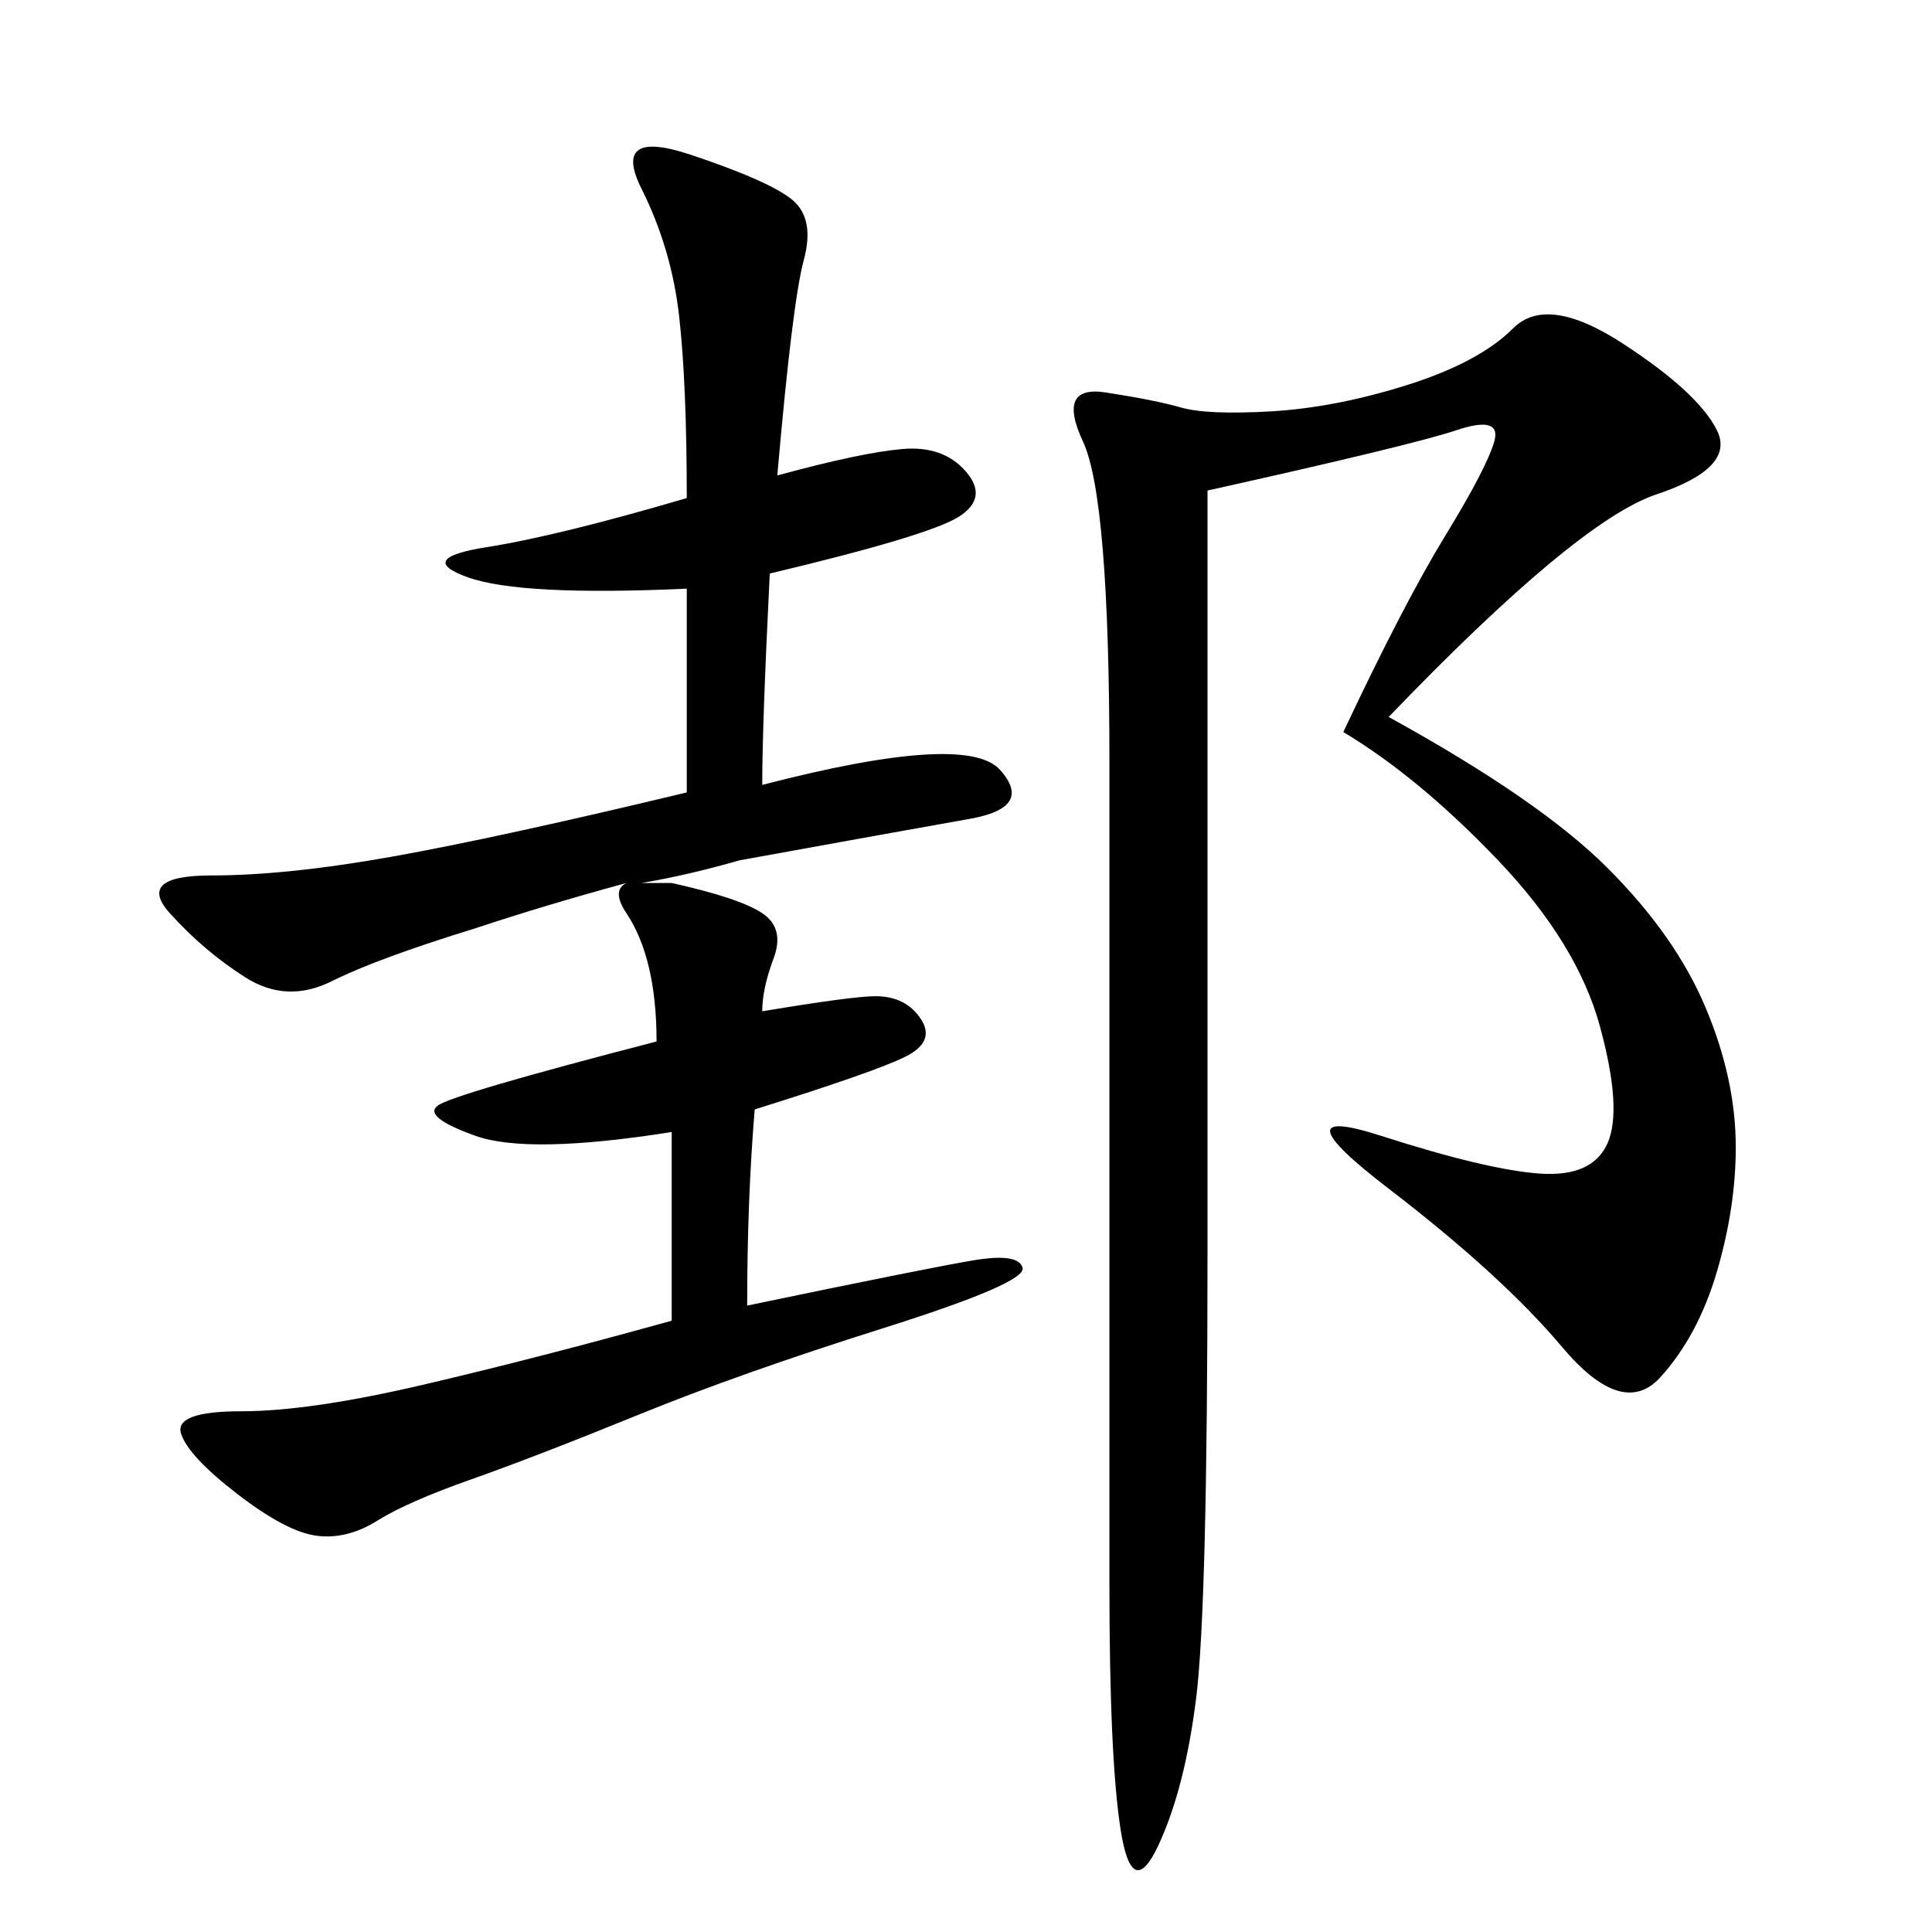 <svg xmlns="http://www.w3.org/2000/svg" xmlns:xlink="http://www.w3.org/1999/xlink" width="300" height="300"><path d="M215.63 111.33Q239.06 124.22 249.61 134.77Q260.16 145.31 264.84 156.45Q269.53 167.58 269.53 178.13L269.53 178.13Q269.53 187.50 266.60 197.46Q263.67 207.42 257.81 213.87Q251.95 220.31 242.58 209.18Q233.20 198.05 215.63 184.57Q198.05 171.09 214.45 176.37Q230.86 181.64 239.06 182.23Q247.27 182.81 249.61 177.54Q251.95 172.27 248.44 159.38Q244.92 146.48 232.62 133.59Q220.31 120.70 208.59 113.67L208.59 113.67Q217.97 93.75 224.41 83.20Q230.86 72.66 232.03 68.55Q233.20 64.45 226.17 66.80Q219.14 69.14 187.50 76.17L187.50 76.17L187.50 194.53Q187.50 249.61 185.74 263.67Q183.98 277.73 179.88 286.52Q175.78 295.31 174.02 284.18Q172.27 273.05 172.27 246.09L172.27 246.09L172.27 118.36Q172.27 77.34 168.16 68.55Q164.06 59.77 171.68 60.94Q179.30 62.11 183.40 63.28Q187.50 64.45 197.46 63.87Q207.42 63.28 218.55 59.77Q229.69 56.25 234.96 50.98Q240.23 45.70 251.95 53.32Q263.67 60.94 266.60 66.80Q269.53 72.66 257.23 76.76Q244.92 80.86 215.63 111.33L215.63 111.33ZM118.36 157.03Q132.42 154.69 135.94 154.69L135.94 154.69Q140.63 154.69 142.97 158.20Q145.31 161.72 140.63 164.06Q135.94 166.41 117.19 172.27L117.19 172.27Q116.02 186.33 116.02 202.73L116.02 202.73Q144.14 196.88 151.17 195.70Q158.20 194.53 158.79 196.88Q159.38 199.22 137.11 206.25Q114.84 213.28 99.02 219.73Q83.20 226.17 73.24 229.69Q63.28 233.20 58.59 236.13Q53.91 239.06 49.22 238.48Q44.53 237.89 36.91 232.03Q29.30 226.17 28.13 222.66Q26.95 219.14 37.50 219.14L37.50 219.14Q48.05 219.14 65.63 215.04Q83.20 210.94 104.30 205.08L104.30 205.08L104.30 175.78Q82.03 179.30 73.83 176.37Q65.63 173.44 67.97 171.68Q70.31 169.92 101.95 161.72L101.95 161.72Q101.95 148.83 97.27 141.80L97.27 141.80Q94.92 138.28 97.27 137.11L97.27 137.11Q84.38 140.63 73.83 144.14L73.83 144.14Q58.59 148.83 51.56 152.34Q44.53 155.86 38.09 151.76Q31.64 147.66 26.37 141.80Q21.09 135.94 32.81 135.94L32.81 135.94Q44.53 135.94 60.94 133.01Q77.34 130.08 106.64 123.05L106.64 123.05L106.64 91.41Q80.86 92.58 72.66 89.65Q64.45 86.72 75.59 84.96Q86.72 83.20 106.64 77.34L106.64 77.34Q106.64 59.77 105.47 49.22Q104.30 38.67 99.61 29.30Q94.92 19.92 107.23 24.02Q119.53 28.13 123.05 31.05Q126.56 33.98 124.80 40.43Q123.05 46.88 120.70 73.83L120.70 73.83Q133.59 70.31 140.04 69.73Q146.48 69.14 150 73.24Q153.52 77.34 148.83 80.27Q144.14 83.20 119.53 89.06L119.53 89.06Q118.36 112.50 118.36 121.88L118.36 121.88Q150 113.67 155.27 119.53Q160.55 125.39 150.59 127.15Q140.63 128.91 114.84 133.59L114.84 133.59Q106.64 135.94 99.61 137.11L99.61 137.11Q100.78 137.11 104.30 137.11L104.30 137.11Q114.84 139.45 118.36 141.80Q121.88 144.14 120.12 148.83Q118.36 153.52 118.36 157.03L118.36 157.03Z"/></svg>
